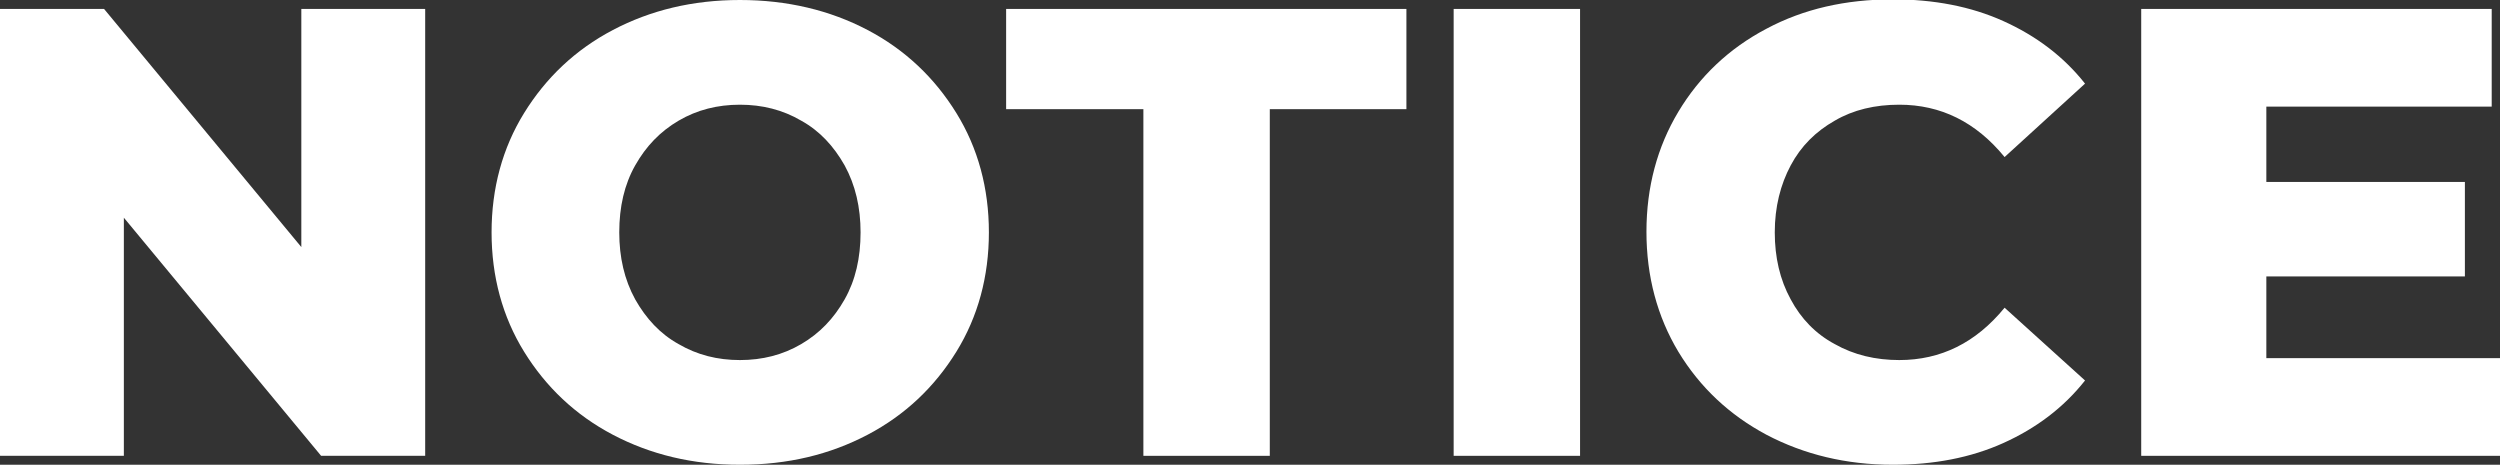<?xml version="1.0" encoding="utf-8"?>
<!-- Generator: Adobe Illustrator 24.3.0, SVG Export Plug-In . SVG Version: 6.00 Build 0)  -->
<svg version="1.1" id="Layer_1" xmlns="http://www.w3.org/2000/svg" xmlns:xlink="http://www.w3.org/1999/xlink" x="0px" y="0px"
	 viewBox="0 0 391.6 72.8" style="enable-background:new 0 0 391.6 72.8;" xml:space="preserve">
<rect x="0" y="0" width="391.6" height="72.8" fill="#333333" stroke="none"/>
<style type="text/css">
	.st0{fill:#FFFFFF;}
</style>
<g>
	<path class="st0" d="M66.6,1.4v70H50.3L19.4,34.1v37.3H0v-70h16.3l30.9,37.3V1.4H66.6z"/>
	<path class="st0" d="M96,68.1c-5.9-3.1-10.5-7.5-13.9-13C78.7,49.6,77,43.3,77,36.4c0-6.9,1.7-13.2,5.1-18.7c3.4-5.5,8-9.9,13.9-13
		c5.9-3.1,12.5-4.7,19.9-4.7c7.4,0,14.1,1.6,20,4.7c5.9,3.1,10.5,7.5,13.9,13c3.4,5.5,5.1,11.8,5.1,18.7c0,6.9-1.7,13.2-5.1,18.7
		c-3.4,5.5-8,9.9-13.9,13c-5.9,3.1-12.5,4.7-20,4.7C108.5,72.8,101.9,71.2,96,68.1z M125.5,53.9c2.9-1.7,5.1-4,6.8-7
		c1.7-3,2.5-6.5,2.5-10.5c0-3.9-0.8-7.4-2.5-10.5c-1.7-3-3.9-5.4-6.8-7c-2.9-1.7-6.1-2.5-9.6-2.5c-3.5,0-6.7,0.8-9.6,2.5
		c-2.9,1.7-5.1,4-6.8,7c-1.7,3-2.5,6.5-2.5,10.5c0,3.9,0.8,7.4,2.5,10.5c1.7,3,3.9,5.4,6.8,7c2.9,1.7,6.1,2.5,9.6,2.5
		C119.4,56.4,122.6,55.6,125.5,53.9z"/>
	<path class="st0" d="M179.1,17.1h-21.5V1.4h62.7v15.7h-21.4v54.3h-19.8V17.1z"/>
	<path class="st0" d="M227.7,1.4h19.8v70h-19.8V1.4z"/>
	<path class="st0" d="M276.7,68.1c-5.8-3.1-10.4-7.4-13.8-13c-3.3-5.5-5-11.8-5-18.8s1.7-13.3,5-18.8c3.3-5.5,7.9-9.9,13.8-13
		c5.8-3.1,12.4-4.6,19.8-4.6c6.4,0,12.2,1.1,17.3,3.4c5.1,2.3,9.4,5.5,12.8,9.8L314,24.6c-4.5-5.5-10-8.2-16.5-8.2
		c-3.8,0-7.2,0.8-10.1,2.5c-3,1.7-5.3,4-6.9,7c-1.6,3-2.5,6.5-2.5,10.5c0,3.9,0.8,7.4,2.5,10.5c1.6,3,3.9,5.4,6.9,7
		c3,1.7,6.4,2.5,10.1,2.5c6.5,0,12-2.7,16.5-8.2l12.6,11.4c-3.4,4.3-7.7,7.5-12.8,9.8c-5.1,2.3-10.9,3.4-17.3,3.4
		C289.2,72.8,282.6,71.2,276.7,68.1z"/>
	<path class="st0" d="M391.6,56.1v15.3h-56.2v-70h54.9v15.3H355v11.8h31.1v14.8H355v12.8H391.6z"/>
</g>
</svg>
